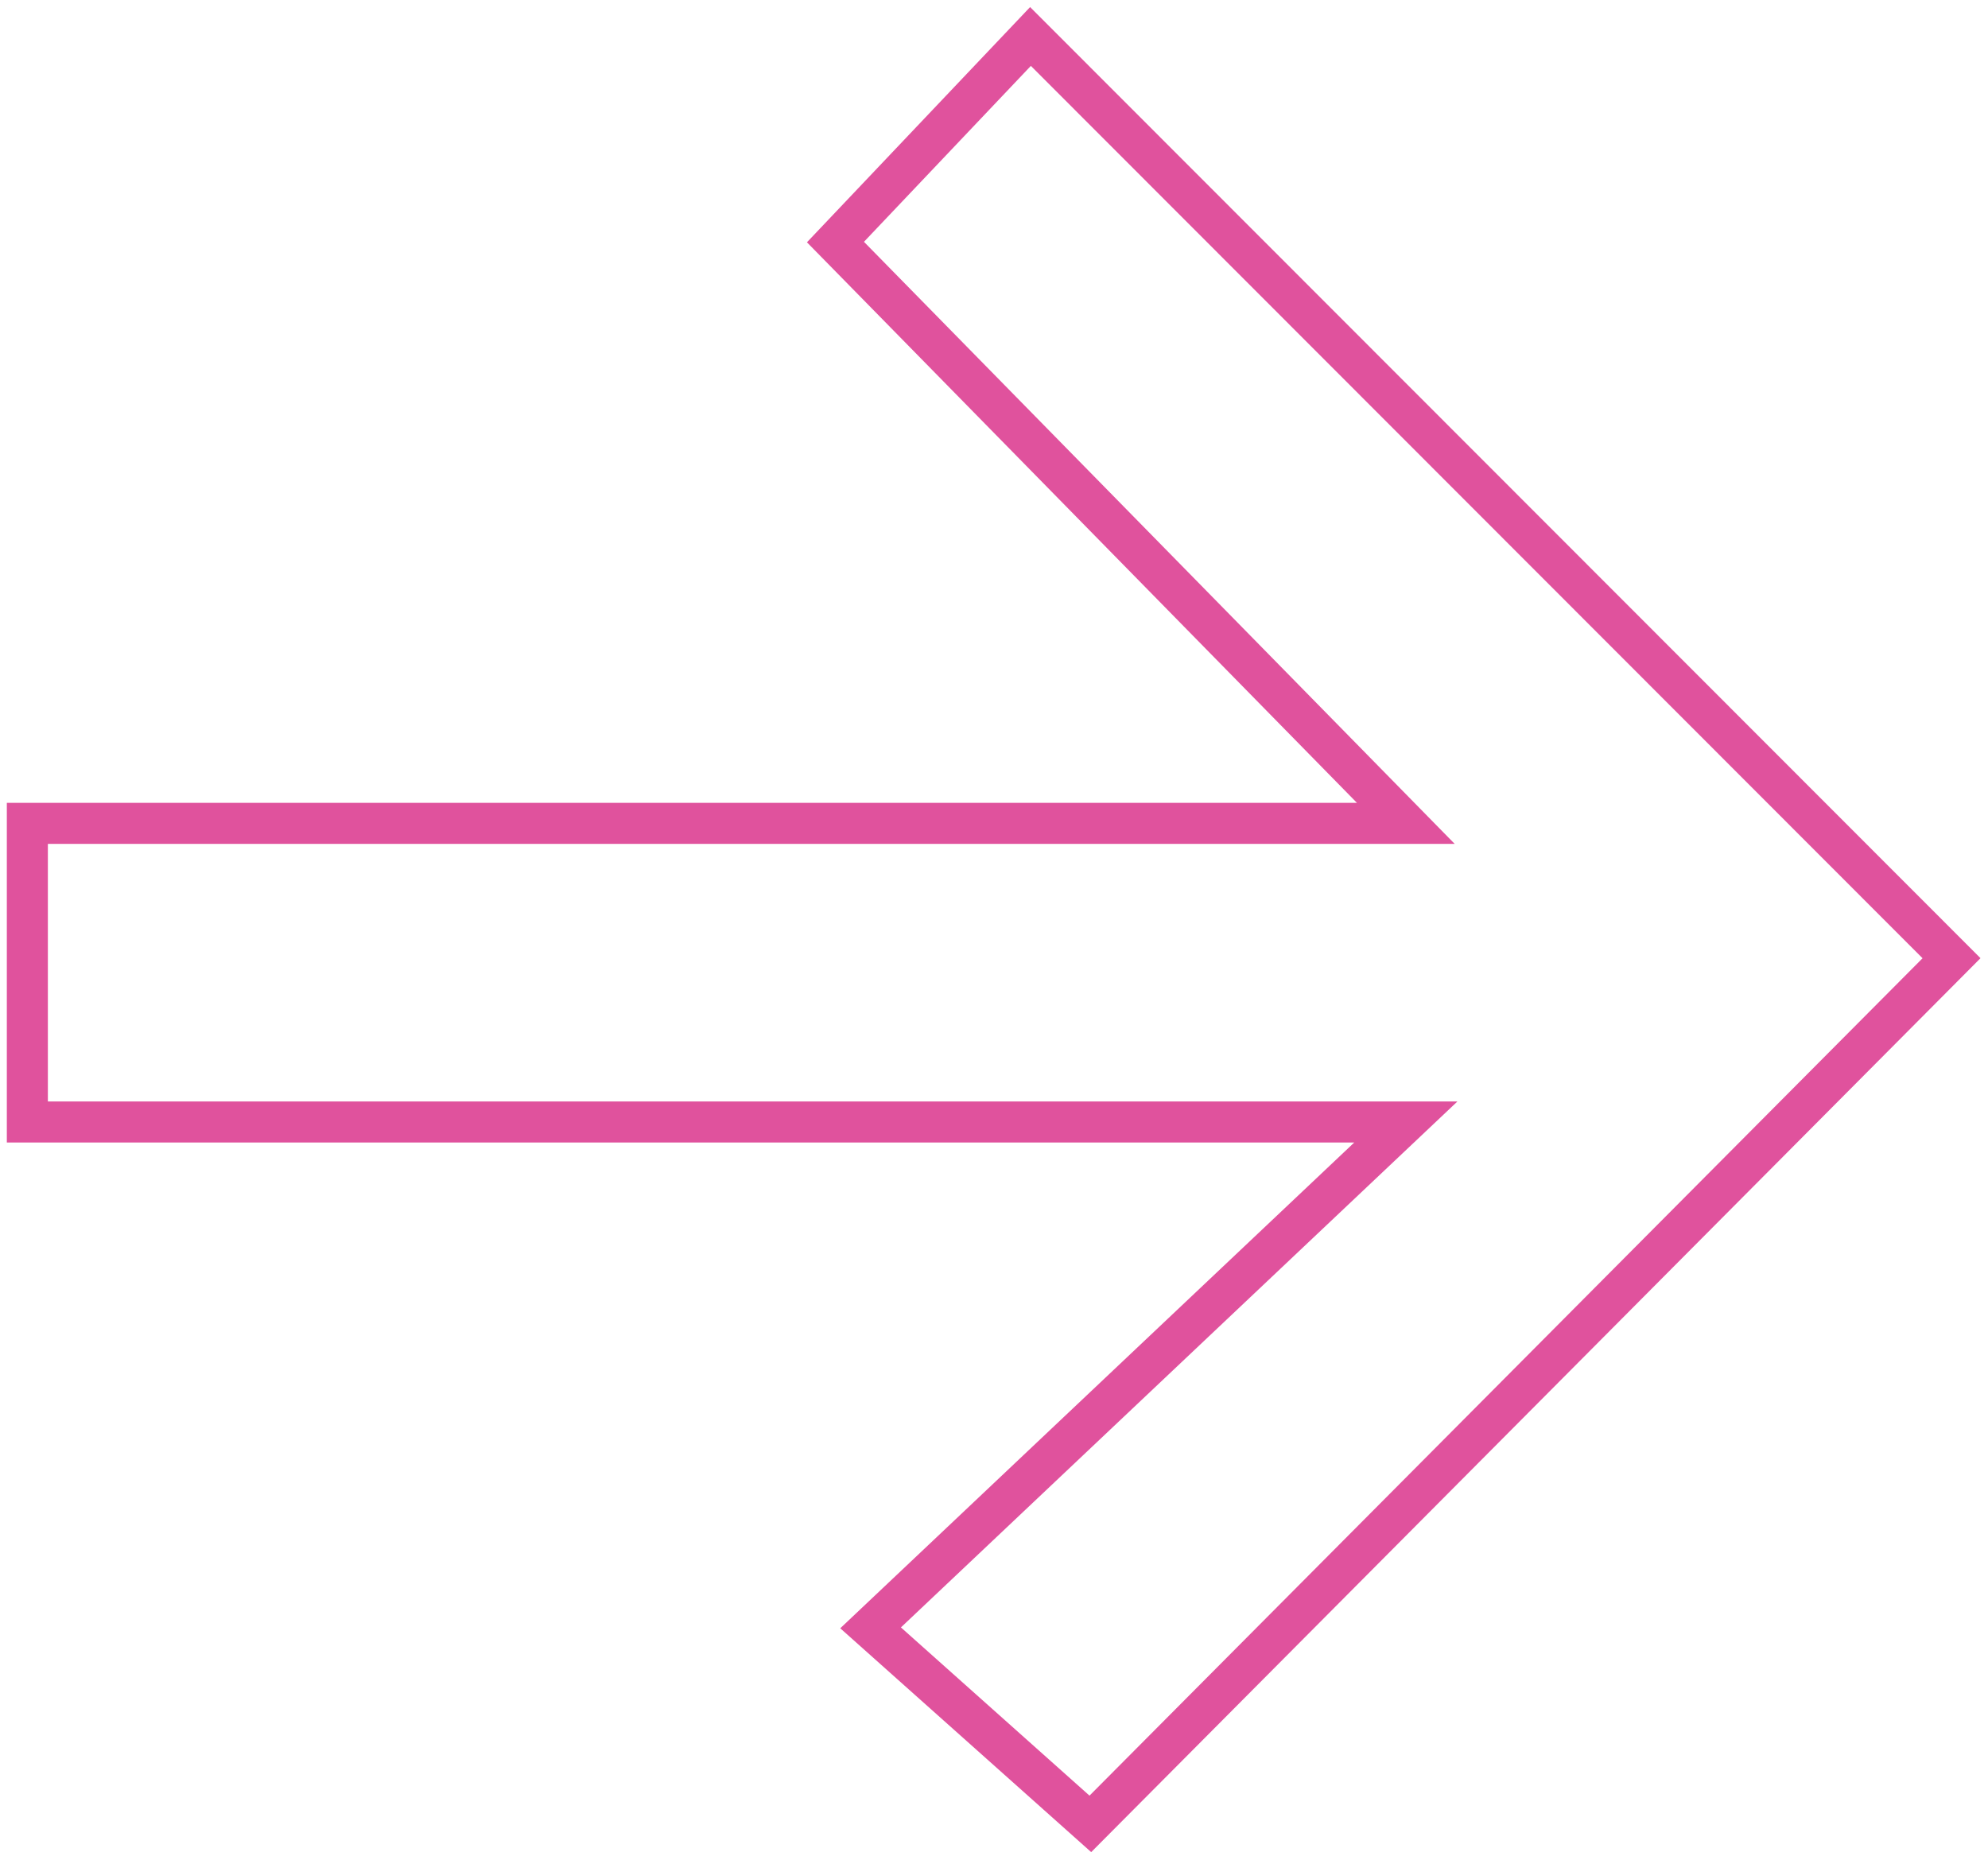 <?xml version="1.0" encoding="UTF-8"?>
<svg width="218px" height="204px" viewBox="0 0 218 204" version="1.1" xmlns="http://www.w3.org/2000/svg" xmlns:xlink="http://www.w3.org/1999/xlink">
    <!-- Generator: Sketch 59.1 (86144) - https://sketch.com -->
    <title>Path</title>
    <desc>Created with Sketch.</desc>
    <g id="Homepage" stroke="none" stroke-width="1" fill="none" fill-rule="evenodd">
        <g id="Homepage_Pink/D" transform="translate(-1151, -1298)" stroke="#E0529D" stroke-width="4.5">
            <g id="Discover" transform="translate(24, 1147)">
                <polygon id="Path" points="1130 241.289 1130 274.033 1281.161 274.033 1222.467 329.504 1246.565 351 1341 256.074 1240.001 155 1218.614 177.543 1281.161 241.289"></polygon>
            </g>
        </g>
    </g>
</svg>